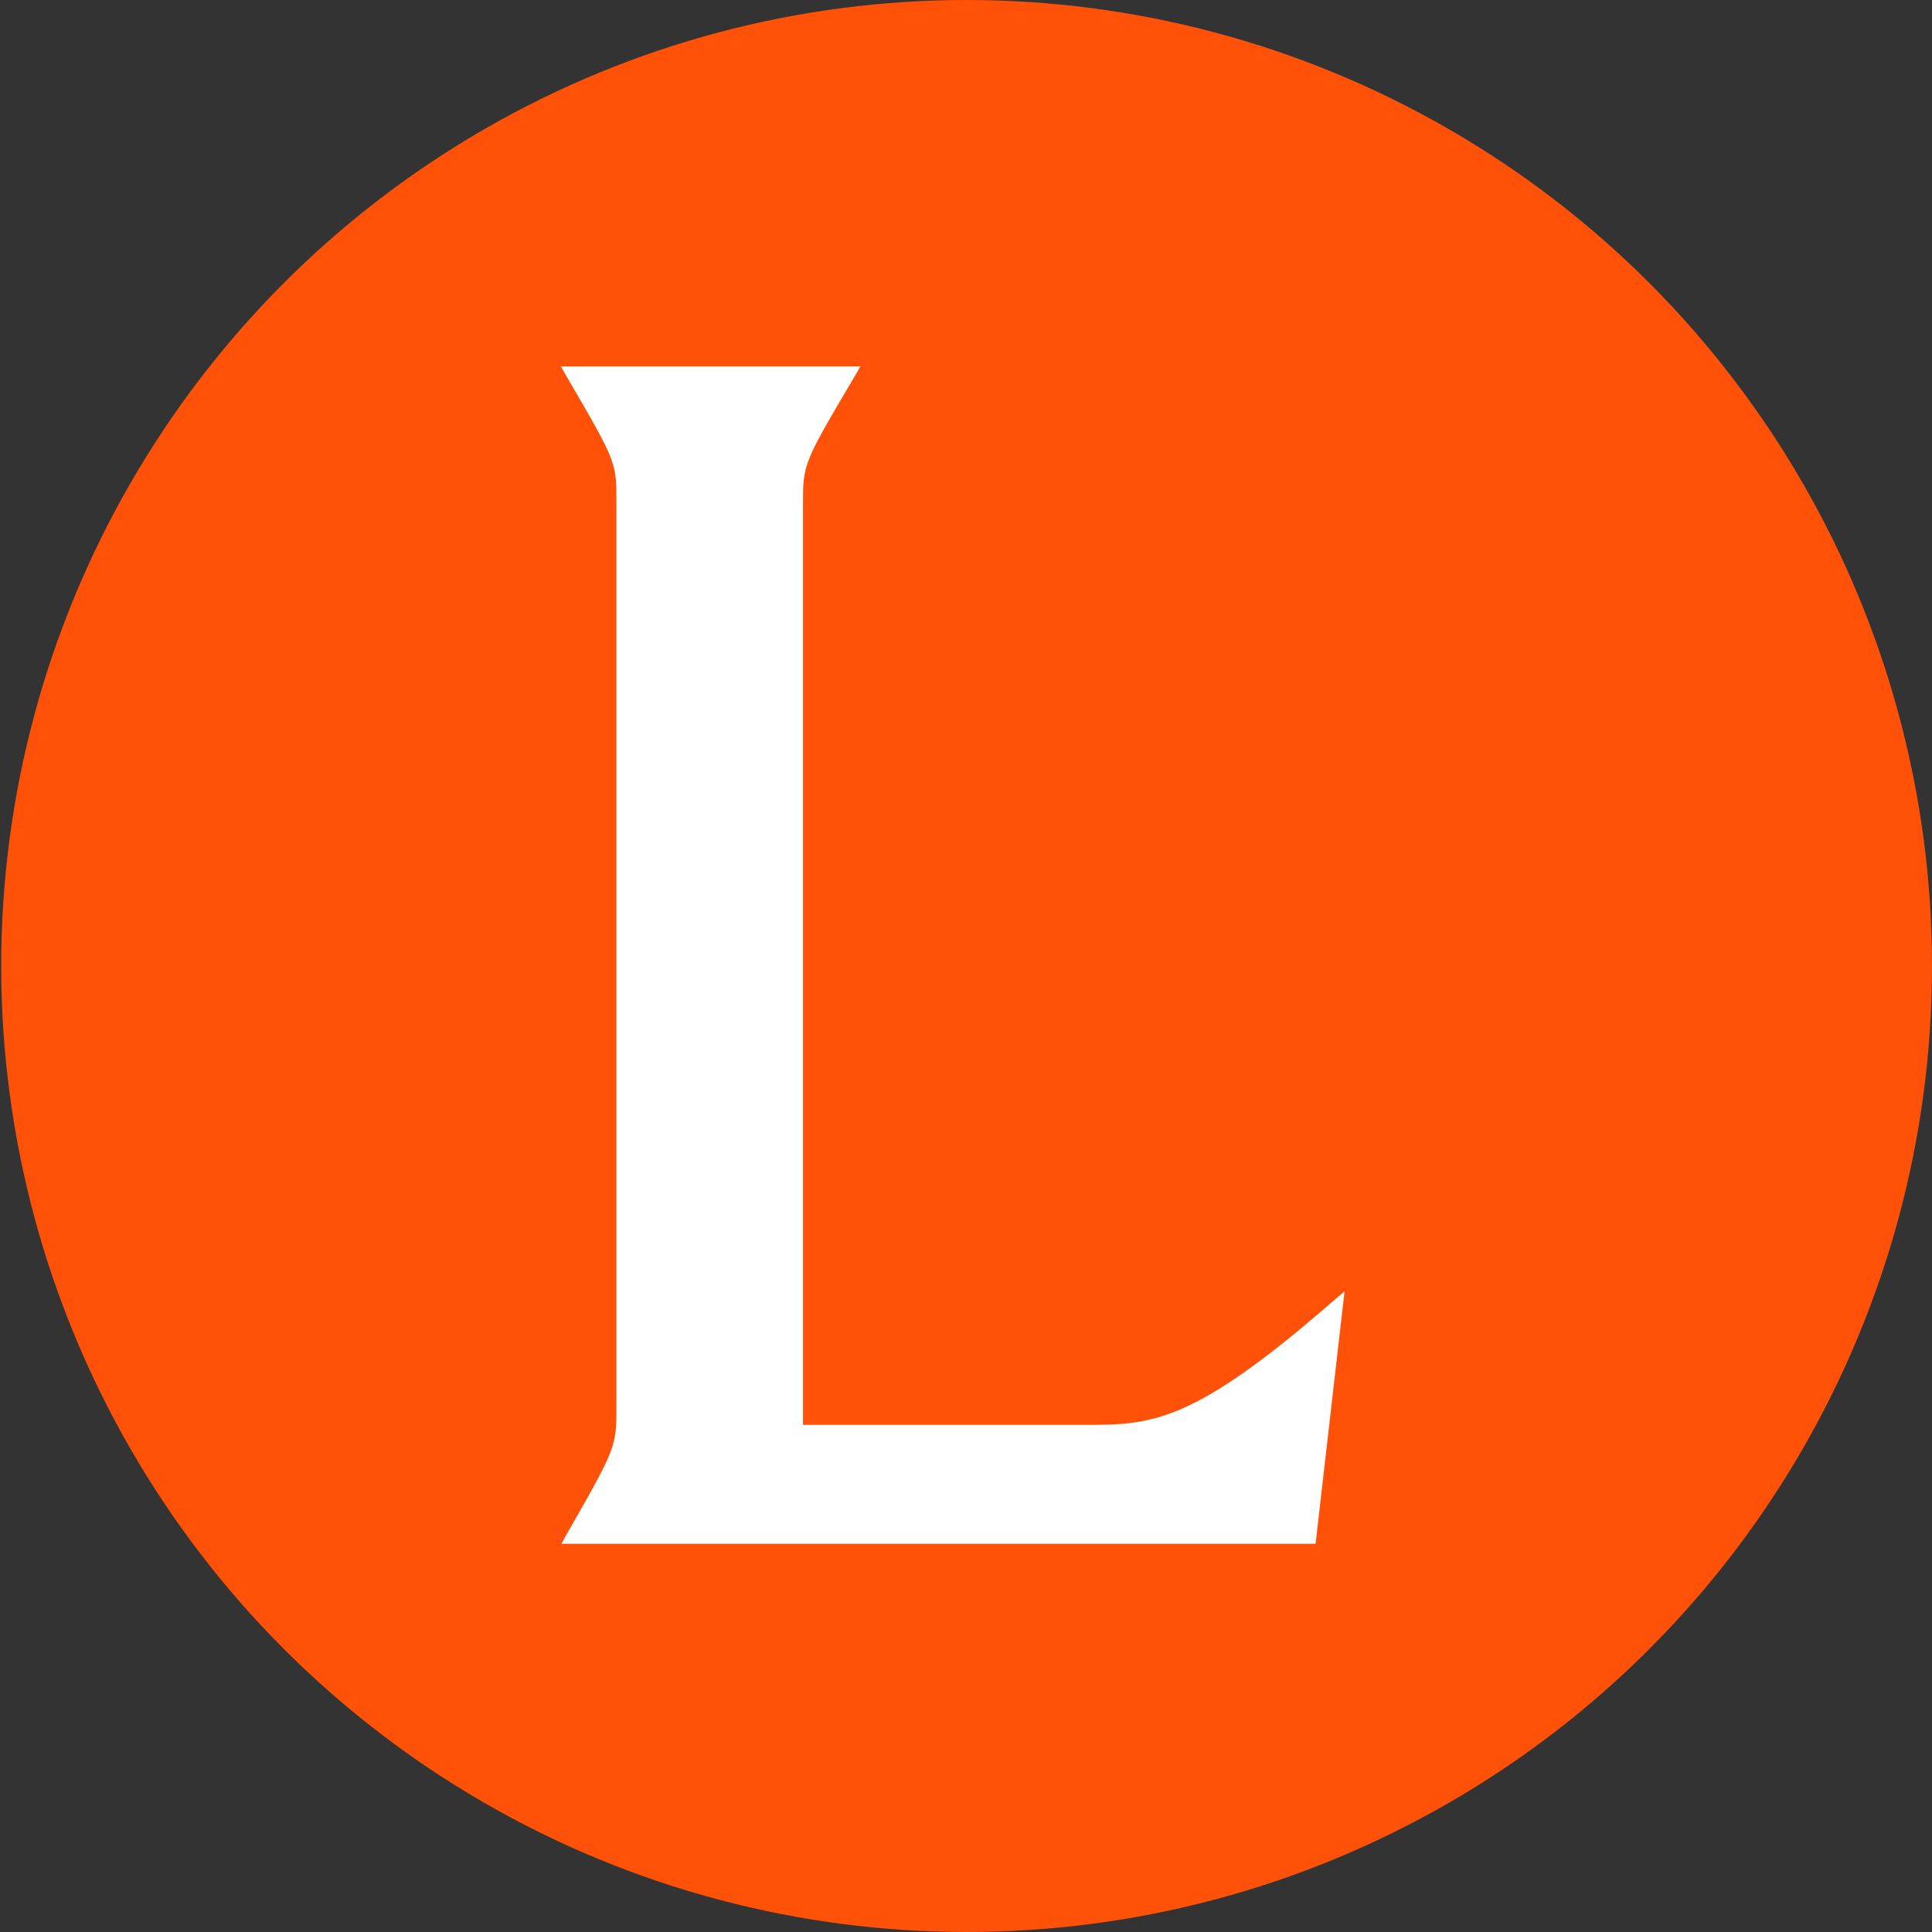 <?xml version="1.0" encoding="utf-8"?>
<!-- Generator: Adobe Illustrator 27.8.1, SVG Export Plug-In . SVG Version: 6.00 Build 0)  -->
<svg version="1.1" id="Layer_1" xmlns="http://www.w3.org/2000/svg" xmlns:xlink="http://www.w3.org/1999/xlink" x="0px" y="0px"
	 viewBox="0 0 32 32" style="enable-background:new 0 0 32 32;" xml:space="preserve">
<rect x="0" y="0" width="32" height="32" fill="#333333" stroke="none"/>
<style type="text/css">
	.st0{fill:#FF5107;}
	.st1{clip-path:url(#SVGID_00000083773031429613768180000006689580910319434395_);fill:#FFFFFF;}
</style>
<ellipse class="st0" cx="16.01" cy="16" rx="15.99" ry="16"/>
<g>
	<defs>
		<rect id="SVGID_1_" width="31.98" height="32"/>
	</defs>
	<clipPath id="SVGID_00000030449458653554381410000001160970062991068558_">
		<use xlink:href="#SVGID_1_"  style="overflow:visible;"/>
	</clipPath>
	<path style="clip-path:url(#SVGID_00000030449458653554381410000001160970062991068558_);fill:#FFFFFF;" d="M22.08,21.55
		c-2.35,2.05-3.02,2.05-4.13,2.05H13.3V8.37c0-0.69,0-0.69,0.87-2.16l0.08-0.14H9.29l0.08,0.14c0.84,1.44,0.84,1.44,0.84,2.11v14.96
		c0,0.69,0,0.69-0.84,2.16L9.3,25.57h12.49l0.48-4.18L22.08,21.55z"/>
</g>
</svg>
